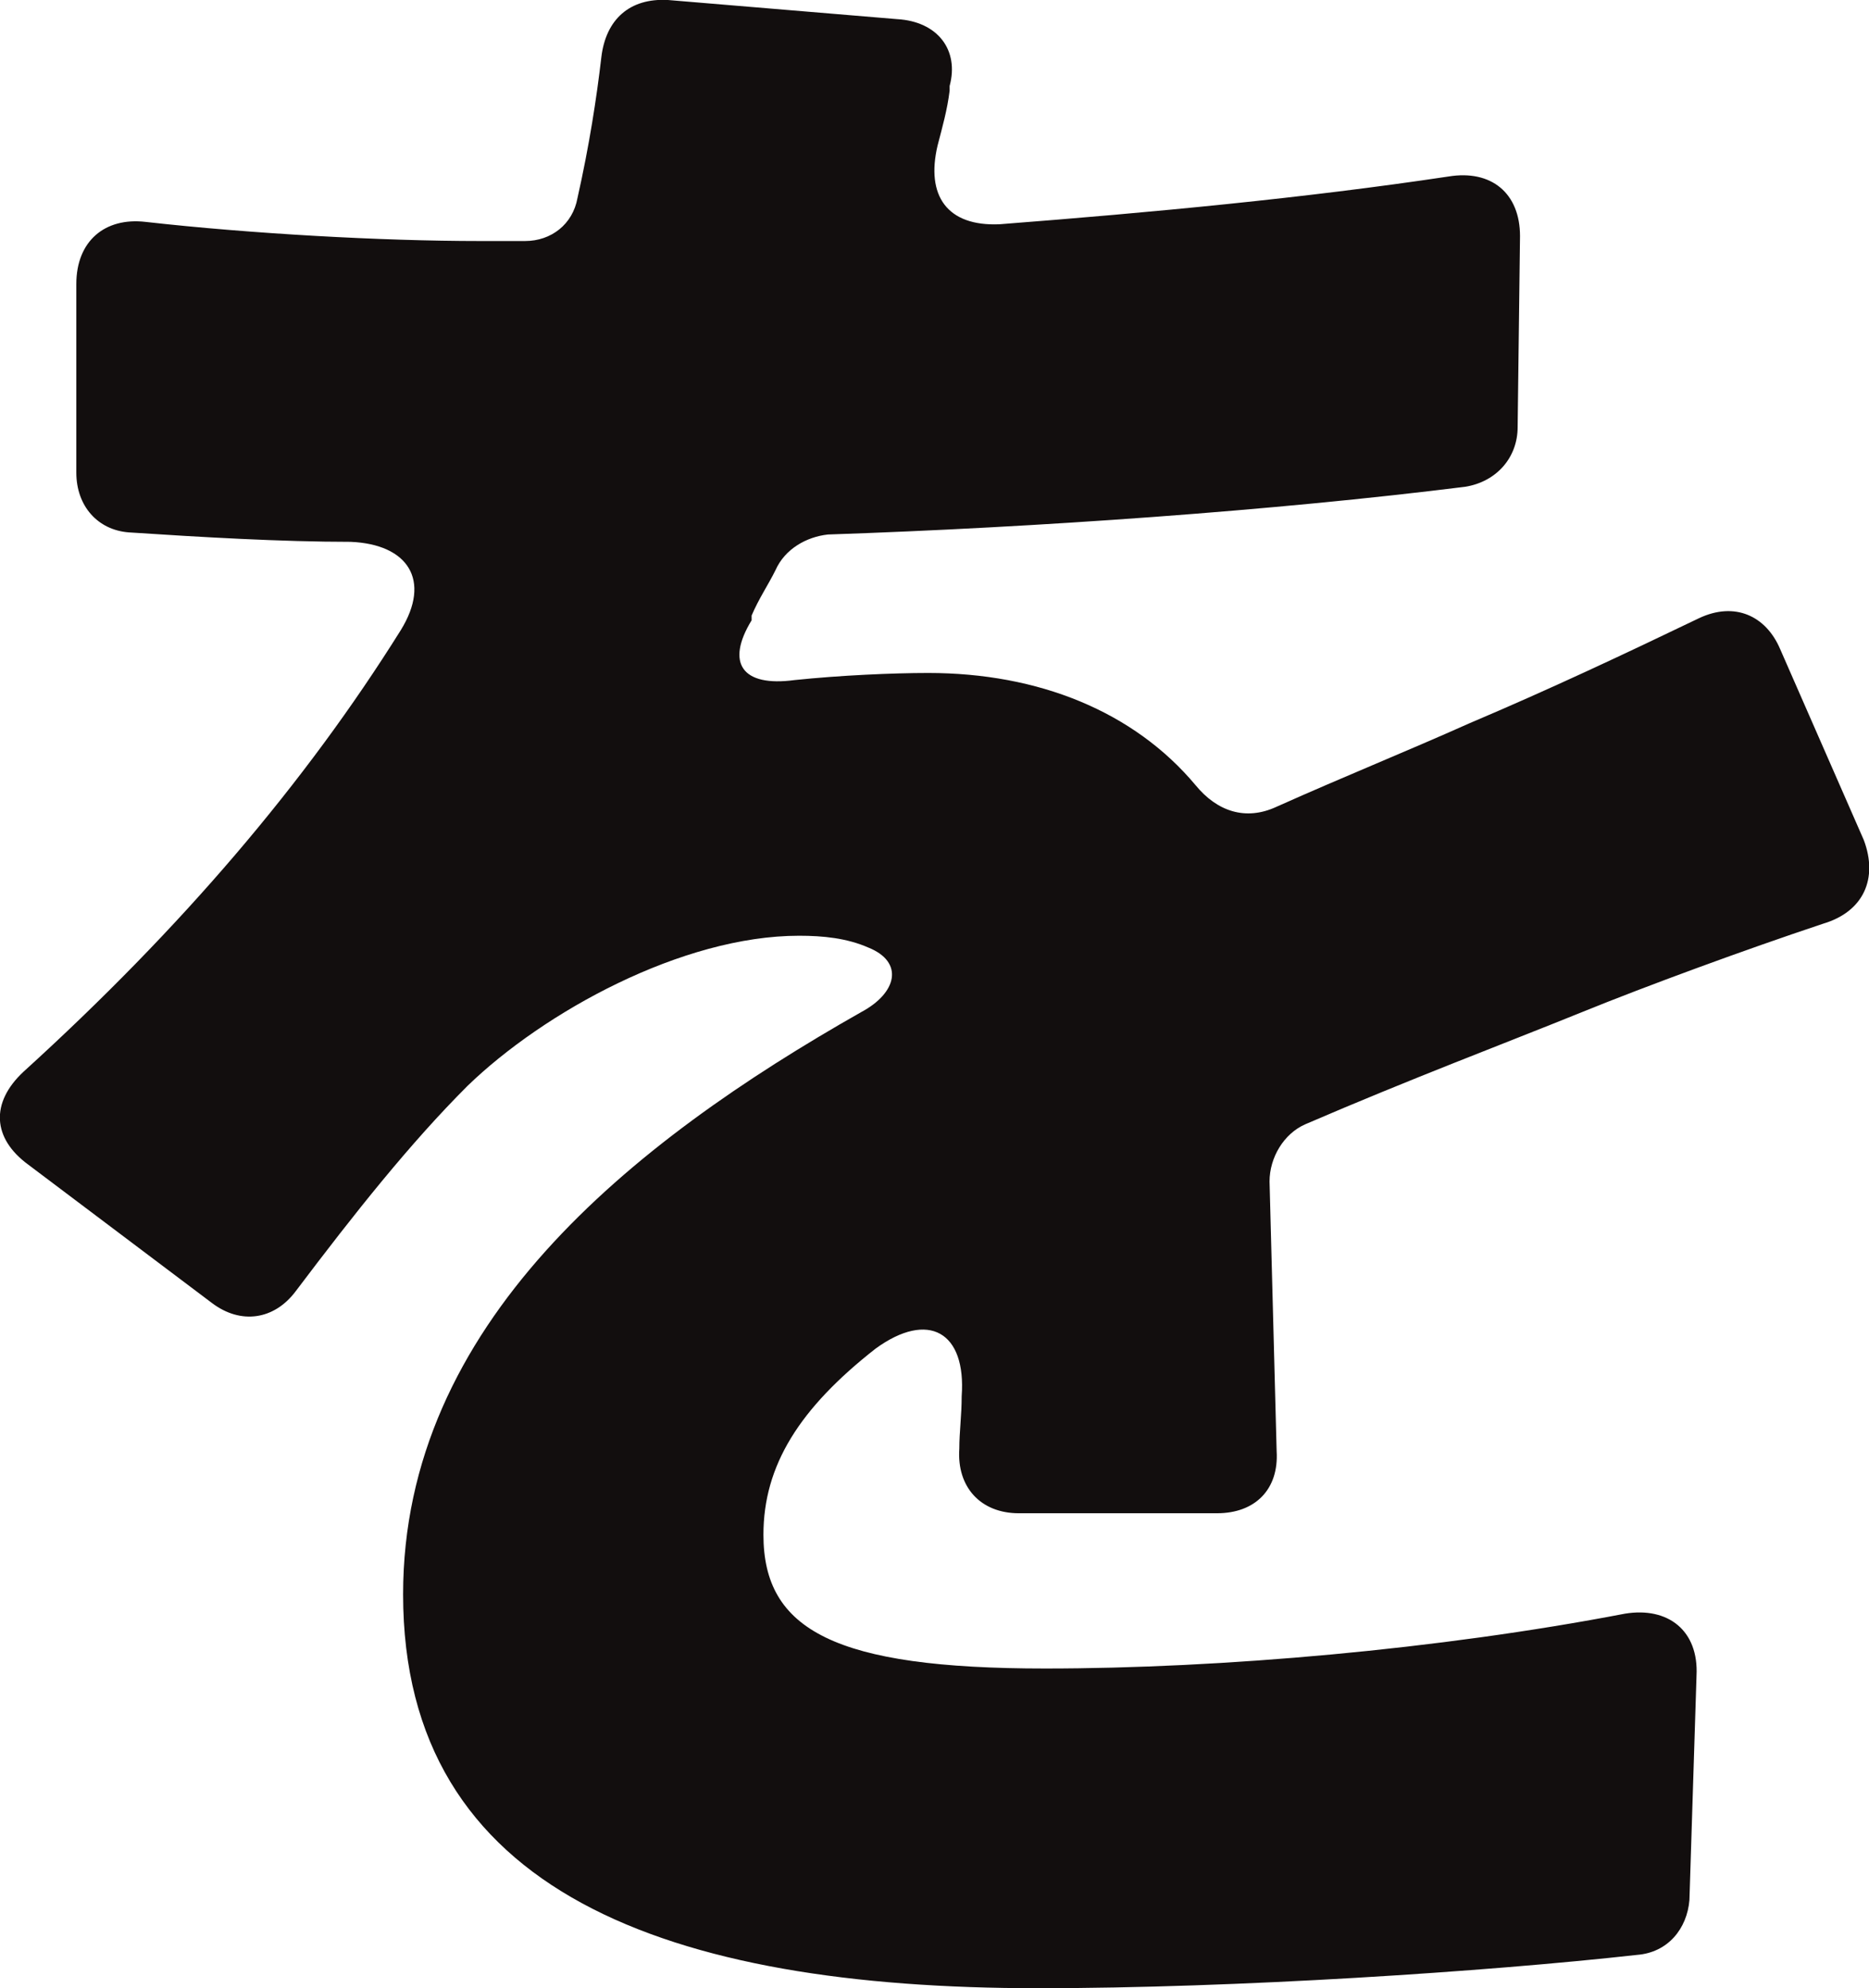 <?xml version="1.0" encoding="UTF-8"?><svg id="_レイヤー_2" xmlns="http://www.w3.org/2000/svg" viewBox="0 0 79.1 84.14"><defs><style>.cls-1{fill:#120e0e;}</style></defs><g id="_レイヤー_1-2"><path id="fv_t13" class="cls-1" d="M51.5,64.04h-8.38c-1.62,0-2.63-1.11-2.52-2.73,0-.71.1-1.41.1-2.22.2-2.73-1.41-3.64-3.64-2.02-3.23,2.53-4.75,4.95-4.75,7.88,0,4.04,3.03,5.66,11.92,5.66,7.47,0,16.67-.81,24.54-2.32,1.82-.3,3.13.71,3.03,2.63l-.3,9.49c-.1,1.21-.91,2.22-2.22,2.32-6.36.71-16.97,1.41-25.35,1.41-15.65,0-26.87-4.04-26.87-16.67,0-11.41,9.6-19.09,19.39-24.64,1.52-.81,1.82-2.12.3-2.73-.91-.4-1.92-.5-2.93-.5-4.95,0-10.81,3.23-14.04,6.36-2.42,2.42-4.75,5.35-7.27,8.69-.91,1.21-2.32,1.41-3.53.5l-7.78-5.86c-1.52-1.11-1.62-2.62-.2-3.94,6.67-6.06,11.92-12.22,15.96-18.68,1.31-2.12.3-3.64-2.12-3.74-2.93,0-6.36-.2-9.39-.4-1.31-.1-2.22-1.11-2.22-2.53v-7.98c0-1.82,1.21-2.83,2.93-2.63,4.44.5,10,.81,14.14.81h1.92c1.11,0,2.02-.71,2.22-1.82.5-2.22.81-4.24,1.01-5.96C25.64.82,26.65-.09,28.27,0l9.7.81c1.72.1,2.63,1.31,2.22,2.83v.2c-.1.81-.3,1.51-.51,2.32-.5,2.12.4,3.43,2.63,3.33,6.46-.5,12.93-1.11,18.99-2.02,1.82-.3,3.03.71,3.03,2.52l-.1,8.08c0,1.31-.91,2.32-2.22,2.53-8.08,1.01-18.08,1.72-26.97,2.02-.91.1-1.82.61-2.22,1.51-.3.61-.71,1.21-1.01,1.92v.2c-1.11,1.82-.4,2.83,1.82,2.53,1.92-.2,4.14-.3,5.66-.3,4.65,0,8.69,1.62,11.31,4.75.91,1.11,2.12,1.52,3.43.91,2.93-1.31,5.45-2.32,8.18-3.54,3.33-1.41,6.56-2.93,9.7-4.44,1.51-.71,2.83-.1,3.43,1.31l3.54,8.08c.61,1.62,0,3.03-1.72,3.54-3.33,1.11-7.47,2.63-10.2,3.74-3.23,1.31-7.27,2.83-11.72,4.75-.91.4-1.51,1.41-1.51,2.42l.3,11.41c.1,1.62-.91,2.63-2.52,2.63Z"/></g></svg>